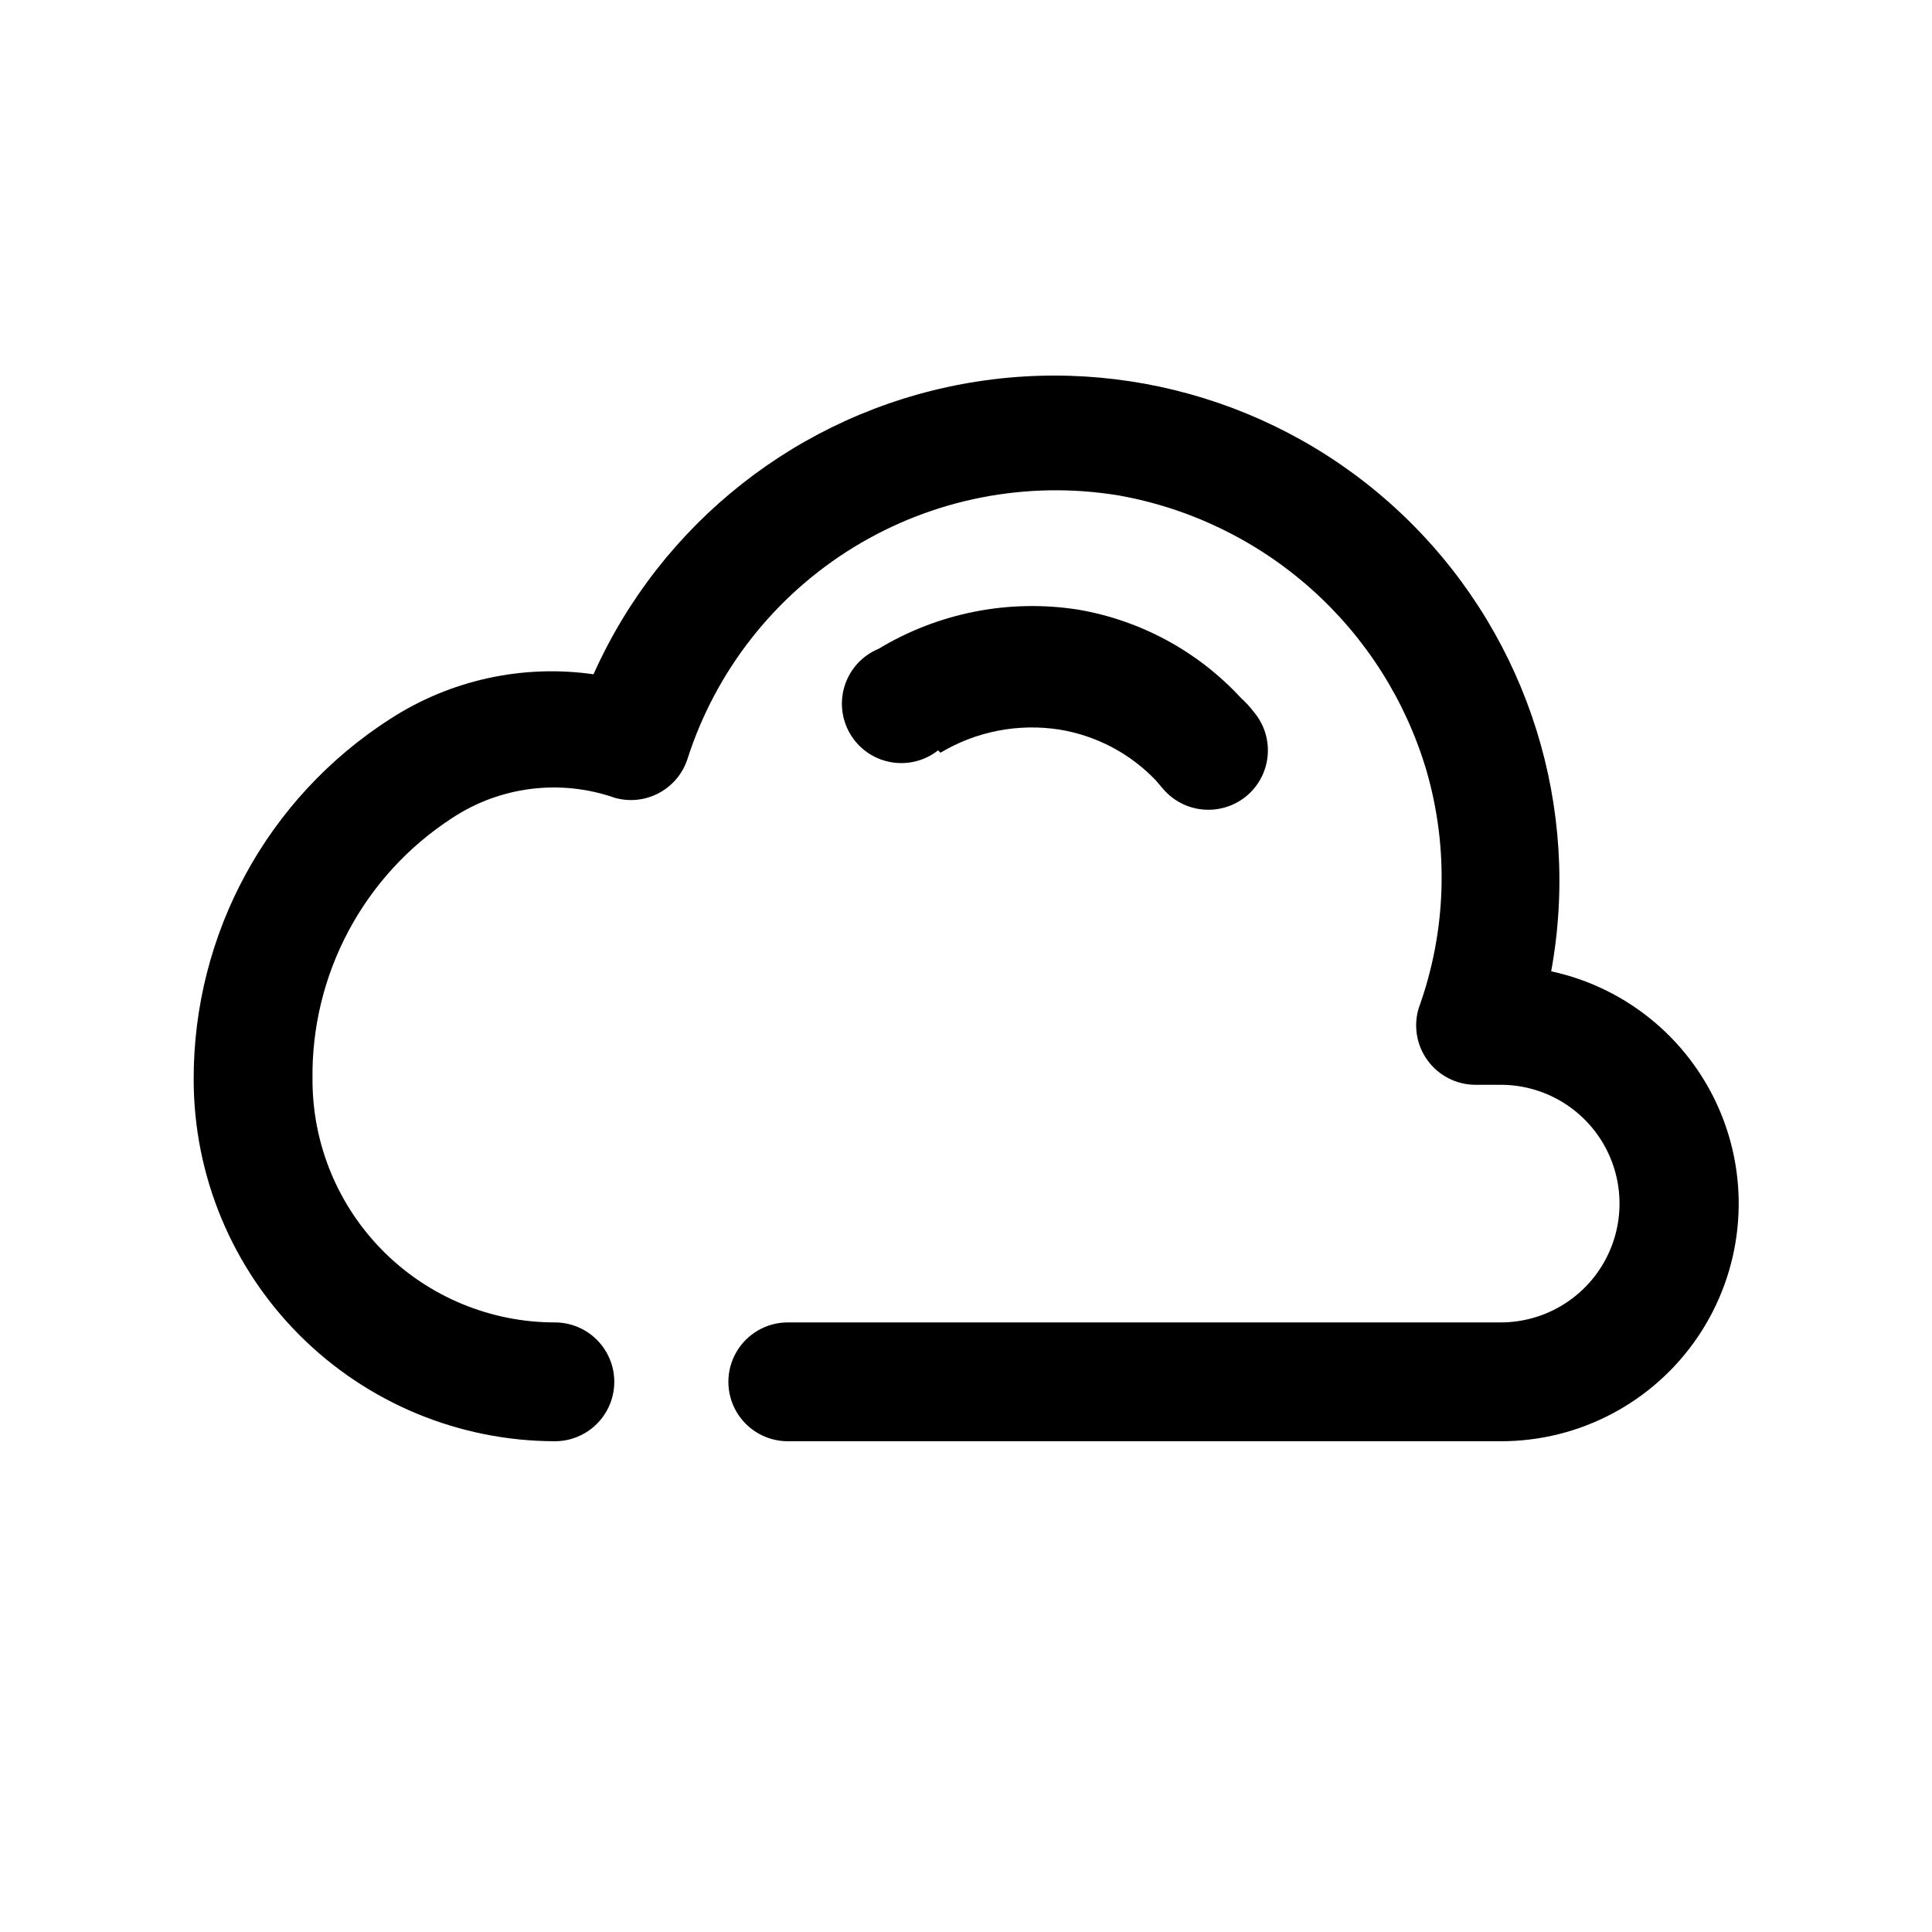 <?xml version="1.0" encoding="UTF-8"?>
<!-- Uploaded to: SVG Repo, www.svgrepo.com, Generator: SVG Repo Mixer Tools -->
<svg fill="#000000" width="800px" height="800px" version="1.1" viewBox="144 144 512 512" xmlns="http://www.w3.org/2000/svg">
 <g>
  <path d="m555.08 401.41c7.906-43.285-5.969-87.695-37.117-118.78-31.148-31.082-75.586-44.867-118.86-36.867-43.27 8-79.844 36.762-97.816 76.926-18.785-2.684-37.906 1.512-53.848 11.809-32.598 20.895-52.254 57.004-52.113 95.723 0.043 25.375 10.141 49.699 28.086 67.641 17.941 17.945 42.266 28.043 67.641 28.082 5.625 0 10.82-3 13.633-7.871s2.812-10.871 0-15.742c-2.812-4.871-8.008-7.875-13.633-7.875-17.039 0-33.375-6.766-45.422-18.812-12.047-12.047-18.816-28.387-18.816-45.422-0.441-27.969 13.535-54.199 37-69.43 12.758-8.422 28.711-10.398 43.141-5.356 3.902 1.098 8.078 0.645 11.656-1.262s6.281-5.121 7.551-8.969c7.492-23.43 23.16-43.383 44.145-56.215 20.984-12.836 45.887-17.695 70.156-13.691 19.02 3.383 36.723 11.996 51.125 24.871 14.406 12.871 24.941 29.504 30.43 48.023 6 20.68 5.285 42.73-2.047 62.977-1.434 4.727-0.566 9.852 2.344 13.84 2.906 3.992 7.519 6.387 12.453 6.473h6.93c11.25 0 21.645 6 27.27 15.742 5.625 9.742 5.625 21.746 0 31.488s-16.02 15.742-27.27 15.742h-188.93c-5.625 0-10.82 3.004-13.633 7.875-2.812 4.871-2.812 10.871 0 15.742s8.008 7.871 13.633 7.871h188.93c20.926 0.035 40.5-10.328 52.234-27.648 11.738-17.324 14.105-39.344 6.316-58.766-7.789-19.422-24.715-33.707-45.168-38.121z"/>
  <path d="m393.23 343.48c9.457-5.656 20.594-7.828 31.484-6.141 9.73 1.57 18.688 6.269 25.508 13.383l1.891 2.203h-0.004c3 3.602 7.441 5.676 12.125 5.668 4.012 0.008 7.879-1.52 10.805-4.266 2.926-2.746 4.691-6.508 4.934-10.516 0.246-4.004-1.047-7.953-3.617-11.039-1.031-1.367-2.188-2.633-3.461-3.777-11.438-12.395-26.668-20.645-43.297-23.457-18.254-2.832-36.926 0.844-52.742 10.391-4.211 1.734-7.465 5.207-8.918 9.523-1.457 4.316-0.973 9.047 1.328 12.98 2.297 3.93 6.184 6.672 10.66 7.519 4.473 0.848 9.098-0.281 12.672-3.102z"/>
 </g>
</svg>